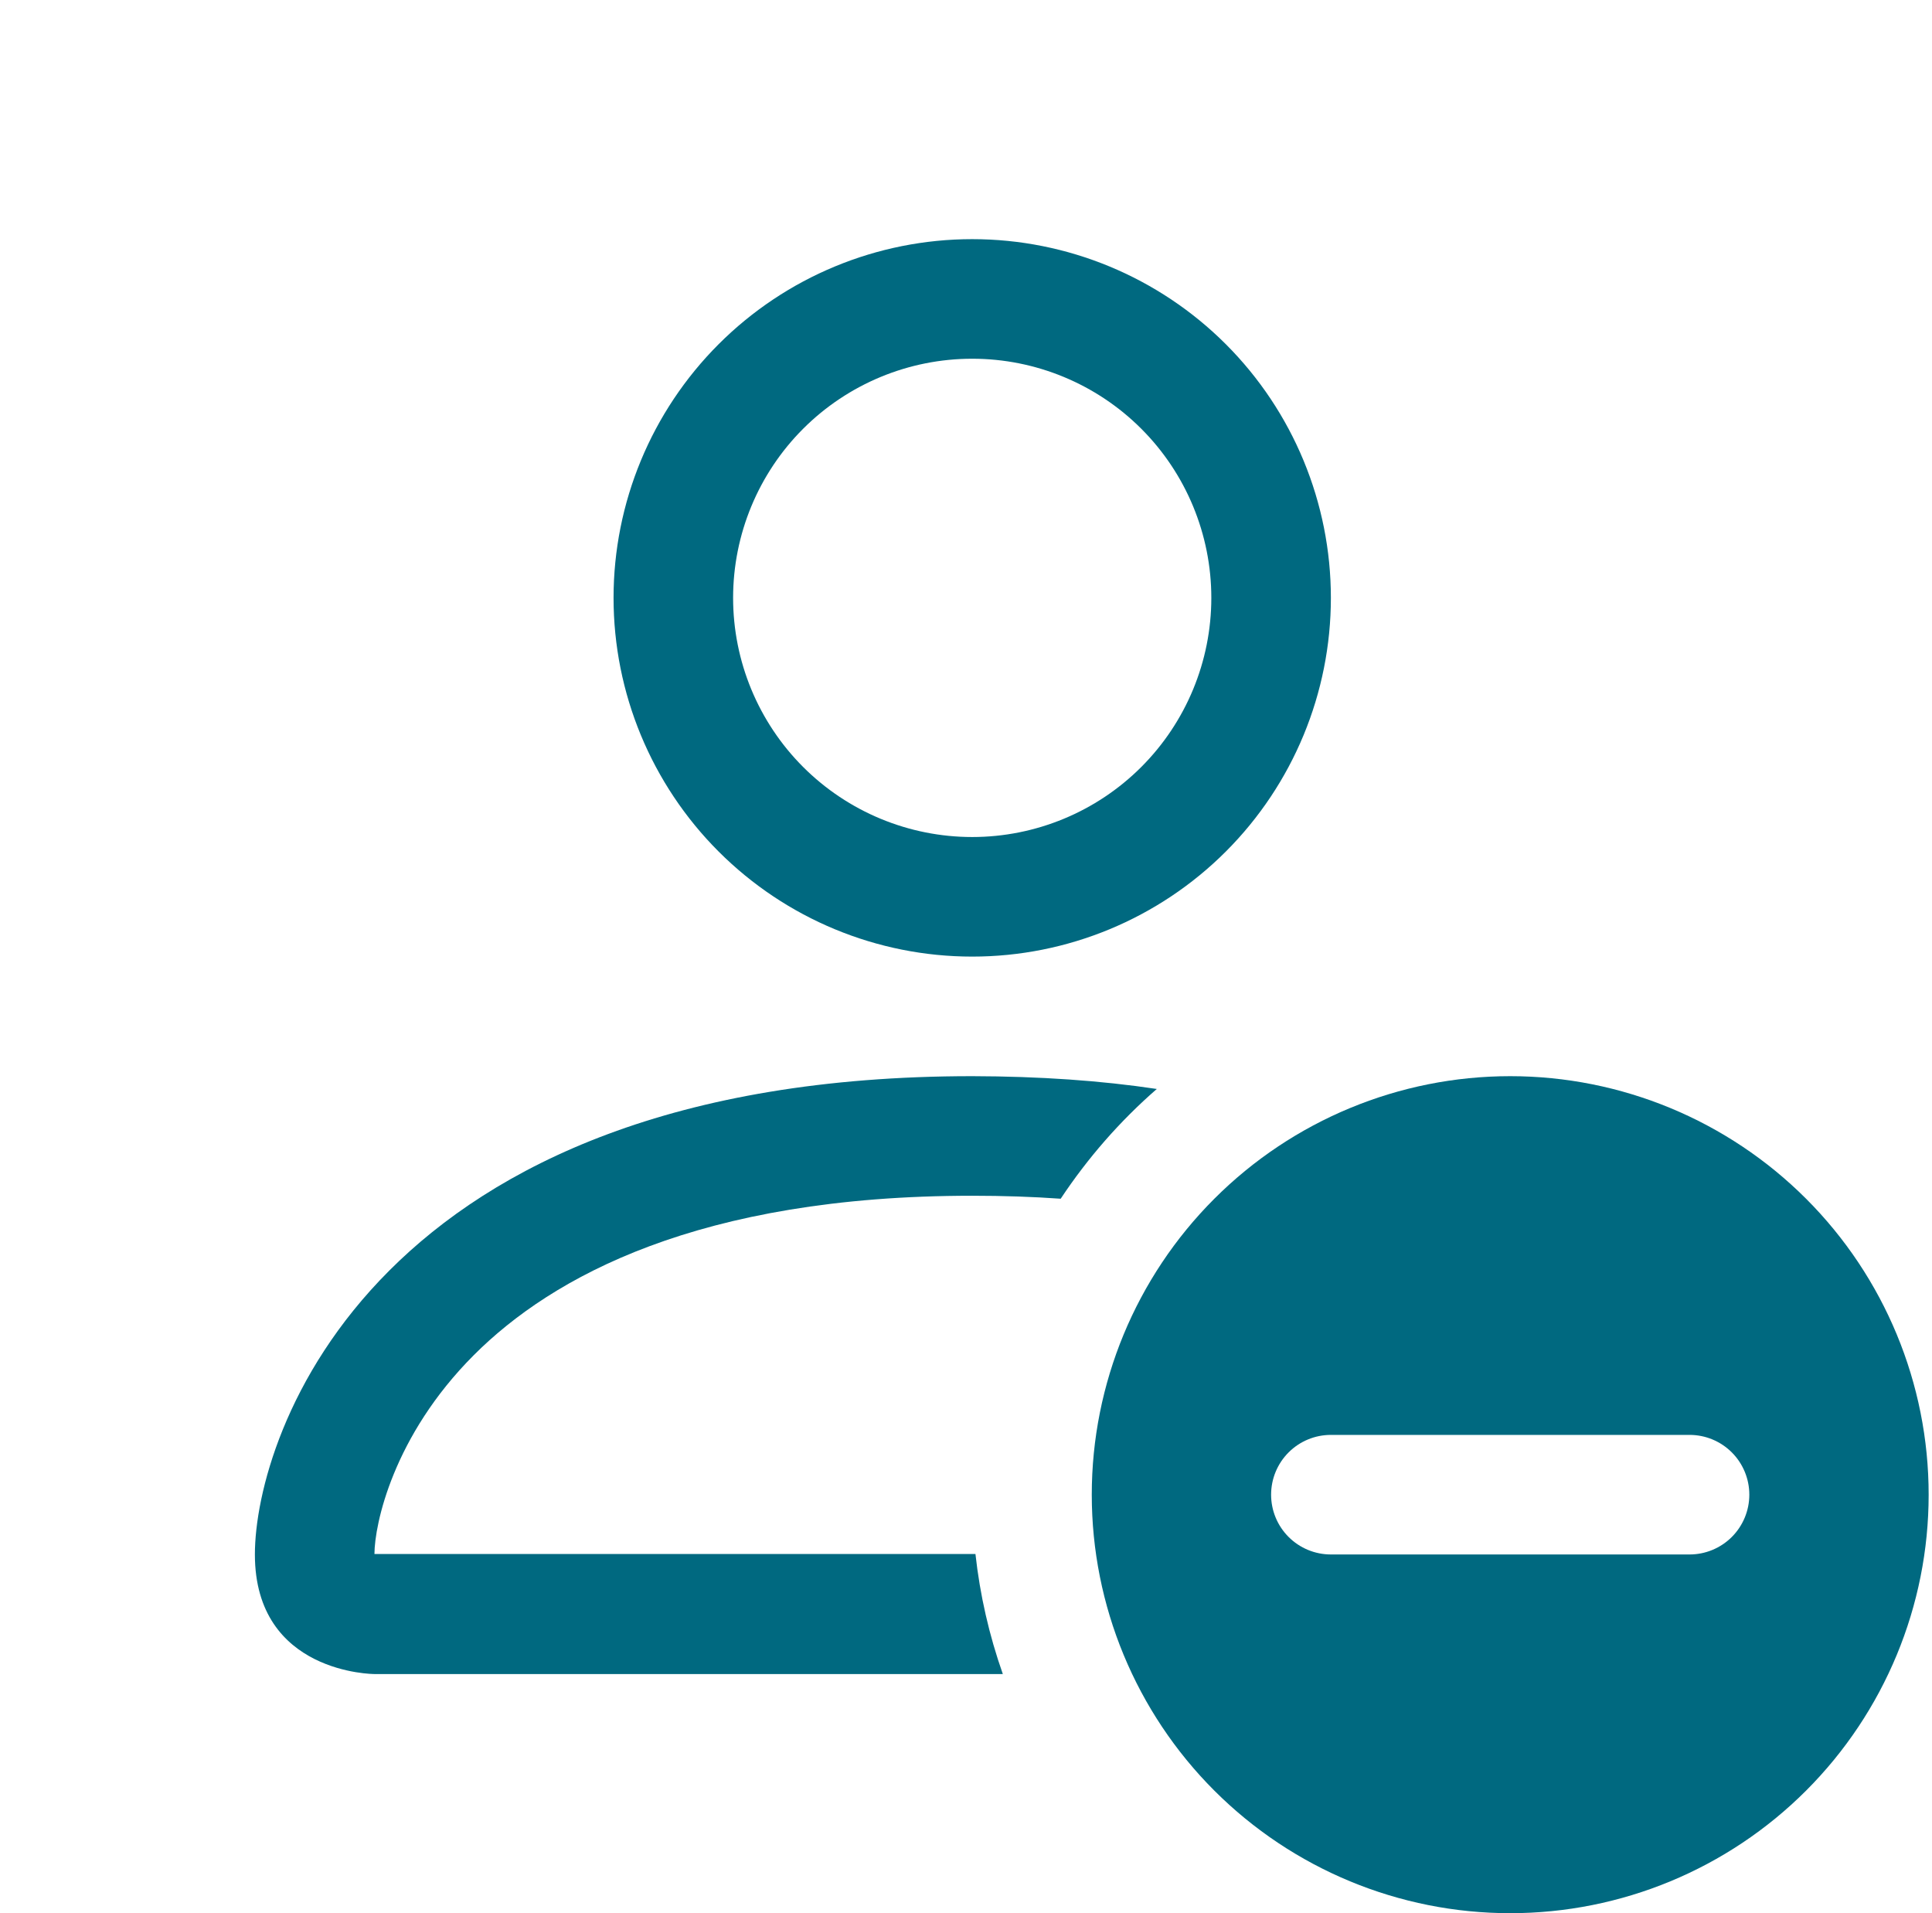 <svg width="101" height="100" viewBox="0 0 101 100" fill="none" xmlns="http://www.w3.org/2000/svg">
<g clip-path="url(#clip0_181_180)">
<path d="M78.95 100C84.752 100 90.316 97.695 94.418 93.593C98.52 89.491 100.825 83.927 100.825 78.125C100.825 72.323 98.52 66.759 94.418 62.657C90.316 58.555 84.752 56.25 78.95 56.25C73.149 56.25 67.585 58.555 63.482 62.657C59.38 66.759 57.075 72.323 57.075 78.125C57.075 83.927 59.38 89.491 63.482 93.593C67.585 97.695 73.149 100 78.95 100ZM69.575 75H88.325C89.154 75 89.949 75.329 90.535 75.915C91.121 76.501 91.45 77.296 91.45 78.125C91.45 78.954 91.121 79.749 90.535 80.335C89.949 80.921 89.154 81.25 88.325 81.25H69.575C68.746 81.25 67.951 80.921 67.365 80.335C66.779 79.749 66.45 78.954 66.45 78.125C66.45 77.296 66.779 76.501 67.365 75.915C67.951 75.329 68.746 75 69.575 75ZM69.575 31.25C69.575 36.223 67.6 40.992 64.084 44.508C60.567 48.025 55.798 50 50.825 50C45.852 50 41.083 48.025 37.567 44.508C34.051 40.992 32.075 36.223 32.075 31.25C32.075 26.277 34.051 21.508 37.567 17.992C41.083 14.475 45.852 12.5 50.825 12.5C55.798 12.5 60.567 14.475 64.084 17.992C67.6 21.508 69.575 26.277 69.575 31.25ZM50.825 43.75C54.14 43.75 57.32 42.433 59.664 40.089C62.008 37.745 63.325 34.565 63.325 31.25C63.325 27.935 62.008 24.755 59.664 22.411C57.32 20.067 54.14 18.75 50.825 18.75C47.51 18.75 44.331 20.067 41.986 22.411C39.642 24.755 38.325 27.935 38.325 31.25C38.325 34.565 39.642 37.745 41.986 40.089C44.331 42.433 47.51 43.75 50.825 43.75Z" fill="#006980"/>
<path d="M52.425 87.5C51.71 85.47 51.229 83.365 50.994 81.225H19.575C19.581 79.688 20.538 75.062 24.775 70.825C28.85 66.75 36.519 62.5 50.825 62.5C52.45 62.5 53.992 62.552 55.45 62.656C56.863 60.525 58.55 58.594 60.475 56.919C57.559 56.481 54.342 56.258 50.825 56.25C19.575 56.25 13.325 75 13.325 81.25C13.325 87.5 19.575 87.5 19.575 87.5H52.425Z" fill="#006980"/>
</g>
<defs>
<clipPath id="clip0_181_180">
<rect width="100" height="100" fill="white" transform="translate(0.825)"/>
</clipPath>
</defs>
</svg>
